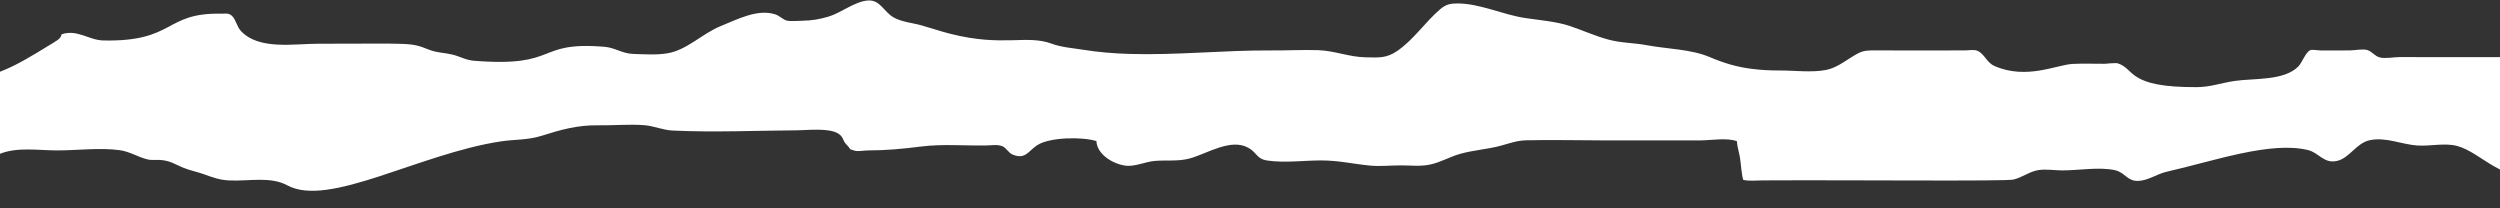 <?xml version="1.0" encoding="UTF-8" standalone="no"?><svg xmlns="http://www.w3.org/2000/svg" xmlns:xlink="http://www.w3.org/1999/xlink" fill="#ffffff" height="33.3" preserveAspectRatio="xMidYMid meet" version="1" viewBox="50.0 234.7 400.0 33.3" width="400" zoomAndPan="magnify"><rect x="50.0" y="234.7" width="400.0" height="33.3" fill="#333333" stroke="none"/><g id="change1_1"><path d="M 59.168 258.766 C 62.348 258.766 66.031 258.293 69.199 258.734 C 70.73 258.949 72.062 259.816 73.539 260.188 C 74.434 260.414 75.031 260.203 75.98 260.324 C 77.391 260.508 77.988 260.98 79.234 261.5 C 80.316 261.949 81.555 262.199 82.535 262.547 C 84.07 263.09 85.094 263.504 86.773 263.574 C 89.902 263.707 93.277 262.891 96 264.367 C 102.605 267.949 117.047 259.312 130.102 257.328 C 132.391 256.98 134.418 257.141 136.727 256.406 C 139.77 255.438 142.445 254.699 145.676 254.75 C 148.121 254.789 150.699 254.535 153.129 254.734 C 154.68 254.863 156.039 255.512 157.602 255.586 C 164.262 255.902 171.02 255.59 177.688 255.547 C 179.105 255.539 182.672 255.121 184.148 256.086 C 185.004 256.645 184.805 257.191 185.414 257.809 C 186.371 258.77 185.598 258.449 186.766 258.812 C 187.27 258.969 188.375 258.762 188.887 258.766 C 191.781 258.77 194.492 258.508 197.359 258.145 C 200.844 257.703 204.371 258.043 207.871 257.969 C 208.672 257.953 209.633 257.781 210.398 258.102 C 211.004 258.359 211.391 259.176 212 259.426 C 214.082 260.277 214.473 258.891 215.961 257.926 C 217.926 256.648 223.09 256.555 225.426 257.27 C 225.527 259.527 228.336 261.066 230.281 261.223 C 231.691 261.332 233.309 260.574 234.746 260.449 C 236.668 260.285 238.555 260.566 240.438 260.031 C 243.164 259.258 246.91 256.809 249.684 258.32 C 251.18 259.137 251.012 260.117 252.77 260.383 C 255.473 260.789 258.539 260.383 261.266 260.367 C 264.133 260.355 266.484 260.93 269.227 261.195 C 270.875 261.355 272.664 261.145 274.324 261.16 C 275.828 261.176 277.301 261.34 278.777 261.035 C 280.465 260.695 281.992 259.766 283.66 259.305 C 285.801 258.715 287.922 258.594 290.016 258.043 C 291.477 257.656 292.633 257.184 294.188 257.148 C 298.387 257.047 302.605 257.164 306.809 257.164 C 309.879 257.164 312.949 257.164 316.023 257.164 C 318.016 257.164 320.008 257.164 322 257.164 C 323.77 257.164 326.23 256.695 327.898 257.285 C 327.961 258.223 328.258 259.062 328.398 259.938 C 328.574 261.027 328.609 262.406 328.922 263.484 C 329.93 263.699 330.98 263.57 332.02 263.562 C 346.504 263.484 370.832 263.73 372.141 263.43 C 373.574 263.102 374.695 262.133 376.195 261.906 C 377.379 261.73 378.746 261.961 379.961 261.965 C 382.488 261.977 385.926 261.363 388.434 261.938 C 390 262.297 390.336 263.703 392.129 263.645 C 393.695 263.594 395.125 262.527 396.648 262.184 C 404.309 260.441 413.258 257.262 419.273 258.707 C 421.051 259.133 421.855 260.992 424.023 260.422 C 425.996 259.898 427.016 257.594 429.16 257.133 C 431.738 256.578 434.312 257.832 436.816 257.984 C 438.844 258.109 441.148 257.531 443.121 258.047 C 445.059 258.551 447.164 260.223 448.879 261.211 C 449.203 261.398 449.594 261.602 450 261.82 L 450 243.836 C 444.633 243.855 439.266 243.84 433.898 243.832 C 433.027 243.832 431.633 244.121 430.766 243.887 C 429.914 243.66 429.57 242.965 428.785 242.711 C 428.055 242.477 426.738 242.766 425.961 242.766 C 424.391 242.766 422.816 242.789 421.246 242.77 C 420.891 242.766 419.961 242.602 419.672 242.715 C 418.922 243 418.336 244.719 417.738 245.328 C 415.434 247.668 410.645 247.191 407.52 247.656 C 405.363 247.977 403.676 248.629 401.512 248.641 C 390.309 248.711 391.66 245.75 388.855 244.836 C 388.52 244.727 386.801 244.906 386.797 244.906 C 385.074 244.918 383.363 244.84 381.641 244.926 C 379.051 245.055 374.254 247.508 369.113 245.258 C 367.859 244.707 367.543 243.344 366.398 242.832 C 365.863 242.594 365.012 242.758 364.438 242.766 C 364.059 242.773 351.914 242.785 350.238 242.766 C 349.023 242.754 348.246 242.723 347.211 243.277 C 345.547 244.164 344.051 245.535 342.133 245.898 C 339.844 246.336 337.008 245.965 334.699 245.977 C 333.203 245.984 331.809 245.906 330.328 245.723 C 327.844 245.418 325.801 244.781 323.52 243.82 C 320.516 242.551 316.699 242.539 313.52 241.938 C 311.418 241.539 309.465 241.602 307.379 241.043 C 305.219 240.469 303.262 239.555 301.172 238.859 C 299 238.137 296.293 237.922 294.062 237.59 C 290.469 237.059 286.836 235.27 283.219 235.25 C 282.047 235.246 281.336 235.406 280.438 236.172 C 278.023 238.223 276.203 241.039 273.574 242.84 C 271.809 244.051 270.609 243.906 268.508 243.871 C 265.906 243.832 263.508 242.809 260.93 242.727 C 258.445 242.648 255.938 242.785 253.449 242.77 C 245.855 242.719 238.293 243.559 230.676 243.328 C 228.254 243.254 225.621 243.043 223.227 242.648 C 221.566 242.379 219.875 242.281 218.301 241.699 C 214.184 240.184 210.543 242.254 202.059 240.109 C 200.508 239.719 199 239.203 197.465 238.766 C 196.023 238.355 194.27 238.23 192.961 237.477 C 191.41 236.582 190.828 234.652 188.883 234.777 C 186.805 234.91 184.527 236.777 182.535 237.367 C 181.137 237.777 179.895 237.992 178.418 238.016 C 178.422 238.016 176.344 238.137 175.91 238.004 C 175.195 237.789 174.738 237.219 174.023 236.992 C 171.16 236.07 167.852 237.859 165.312 238.875 C 162.402 240.043 159.922 242.711 156.785 243.23 C 155.027 243.523 153.02 243.387 151.246 243.324 C 149.598 243.27 148.375 242.328 146.758 242.191 C 135.5 241.25 139.656 245.516 125.844 244.422 C 124.508 244.316 123.59 243.715 122.34 243.422 C 121.012 243.109 119.98 243.168 118.645 242.652 C 115.527 241.441 116.312 241.699 100.84 241.699 C 97.039 241.699 91.469 242.73 88.578 239.695 C 87.867 238.953 87.77 237.848 87.109 237.234 C 86.559 236.723 86.031 236.906 85.332 236.891 C 76.266 236.711 78.047 241.402 66.559 241.176 C 64.191 241.129 62.371 239.34 59.852 240.188 C 59.668 240.988 59.191 241.121 57.562 242.137 C 55.344 243.48 52.727 245.137 50 246.18 L 50 259.305 C 52.805 258.188 56.074 258.766 59.168 258.766" fill="inherit"/></g></svg>